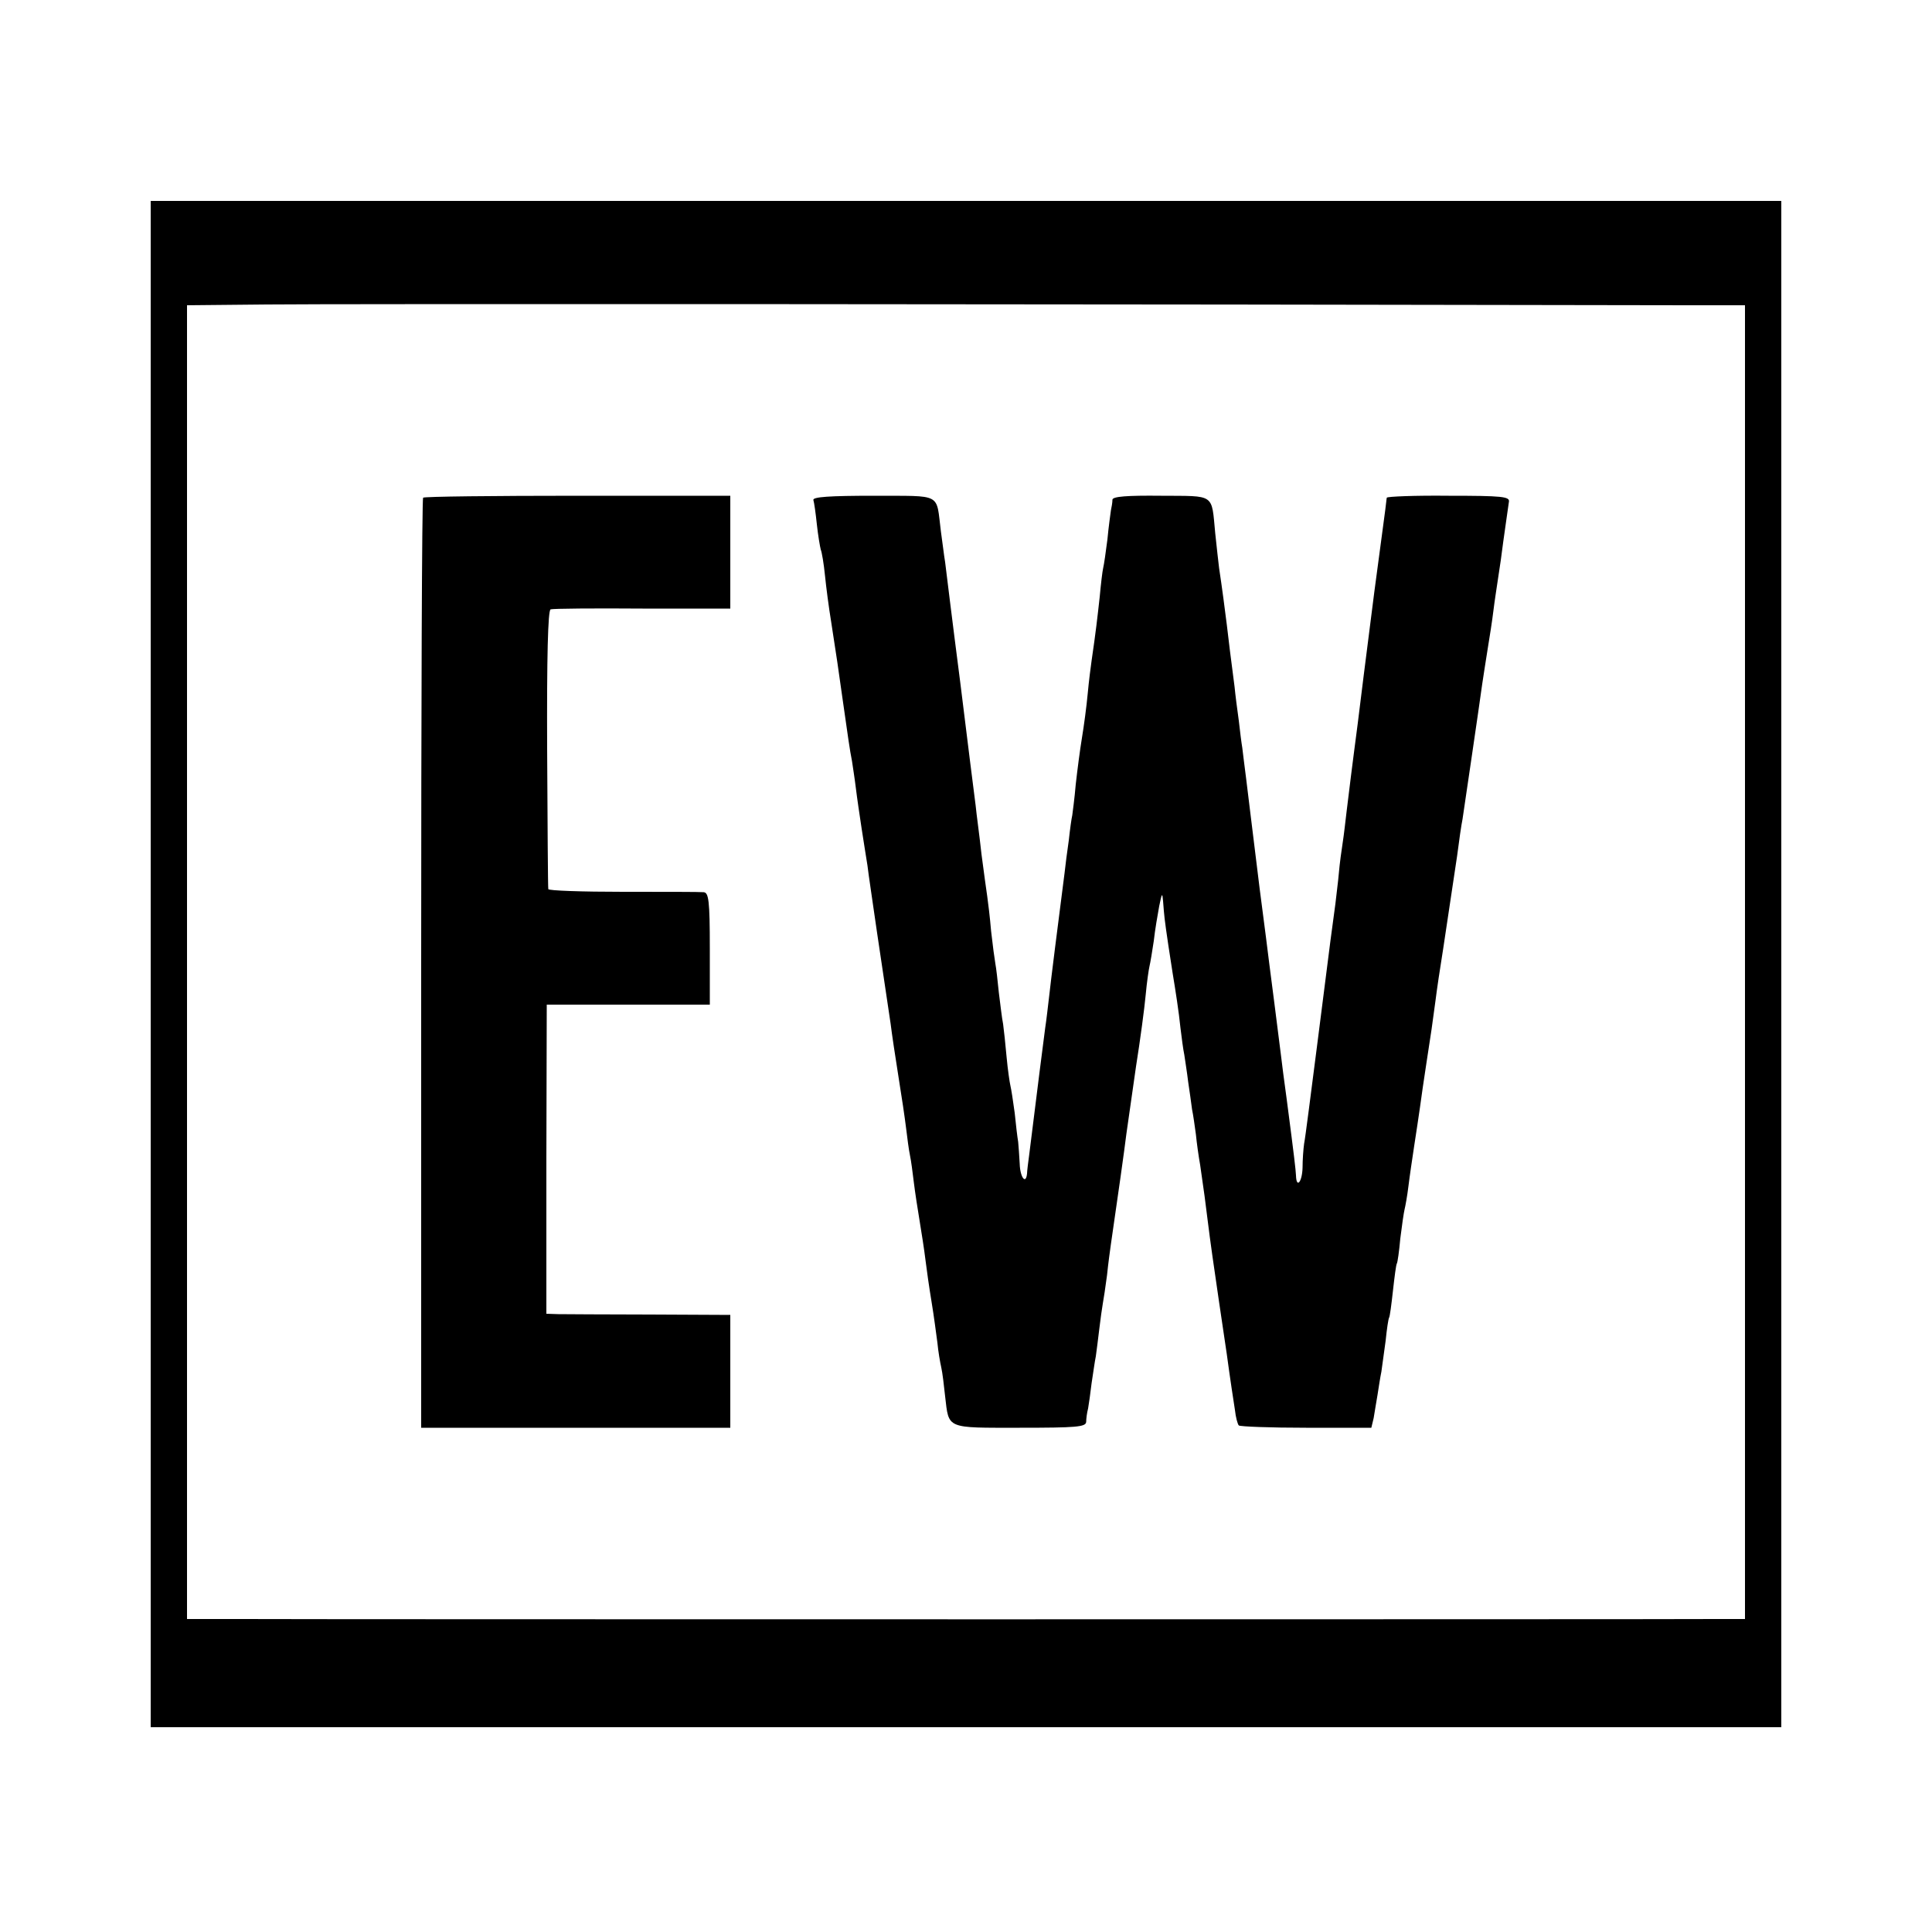 <?xml version="1.0" standalone="no"?>
<!DOCTYPE svg PUBLIC "-//W3C//DTD SVG 20010904//EN"
 "http://www.w3.org/TR/2001/REC-SVG-20010904/DTD/svg10.dtd">
<svg version="1.0" xmlns="http://www.w3.org/2000/svg"
 width="500pt" height="500pt" viewBox="0 0 500 500"
 preserveAspectRatio="xMidYMid meet">
<g transform="translate(0,500) scale(0.1,-0.1)"
fill="#000000" stroke="none">
<path d="M390 2505 l0 -1975 2110 0 2110 0 0 1975 0 1975 -2110 0 -2110 0 0
-1975z m3981 1705 l145 0 0 -1700 0 -1700 -71 0 c-94 -1 -3641 -1 -3820 0
l-141 0 0 1700 0 1700 206 2 c157 2 2197 1 3681 -2z"/>
<path d="M1095 3712 c-3 -3 -5 -546 -5 -1206 l0 -1201 400 0 400 0 0 146 0
146 -207 1 c-115 0 -222 1 -238 1 l-31 1 0 400 1 400 211 0 211 0 0 145 c0
125 -3 145 -16 146 -9 1 -103 1 -208 1 -106 0 -194 3 -194 7 -1 3 -2 167 -3
363 -1 236 2 359 9 361 5 2 112 3 238 2 l227 0 0 146 0 146 -395 0 c-217 0
-397 -2 -400 -5z"/>
<path d="M2105 3706 c2 -6 6 -34 9 -63 3 -28 8 -57 10 -65 3 -7 8 -37 11 -67
3 -30 10 -84 16 -120 16 -103 17 -111 29 -196 15 -105 19 -135 25 -165 2 -14
7 -45 10 -70 3 -25 10 -72 15 -105 5 -33 12 -76 15 -95 2 -19 14 -98 25 -175
24 -160 26 -174 35 -235 3 -25 12 -85 20 -135 8 -49 17 -110 20 -135 3 -25 7
-56 10 -70 3 -14 7 -45 10 -70 3 -25 10 -70 15 -100 5 -30 12 -75 15 -100 3
-25 10 -74 16 -110 6 -36 12 -83 15 -105 2 -22 7 -51 10 -64 3 -13 7 -46 10
-75 10 -85 1 -81 193 -81 146 0 171 2 172 15 0 8 2 24 5 35 2 11 6 40 9 65 4
25 8 56 11 70 2 14 6 46 9 71 3 25 7 54 9 65 2 10 7 44 11 74 3 30 8 66 10 80
18 123 35 244 40 285 4 28 15 106 25 175 11 69 22 152 25 185 3 33 8 67 10 75
2 8 7 38 11 65 3 28 10 68 14 90 7 34 8 36 10 13 1 -16 3 -36 4 -45 2 -20 17
-119 21 -143 7 -42 16 -100 20 -140 3 -25 7 -56 10 -70 2 -14 7 -45 10 -70 4
-25 8 -57 10 -71 3 -14 7 -43 10 -65 2 -21 7 -57 11 -79 11 -77 13 -90 19
-140 8 -65 16 -119 30 -215 2 -14 11 -74 20 -135 8 -60 18 -125 21 -144 2 -19
7 -37 10 -40 3 -3 82 -6 174 -6 l169 0 6 25 c2 14 7 41 10 60 3 19 7 46 10 60
2 14 7 50 11 80 3 30 7 57 9 60 2 3 6 34 10 70 4 36 8 67 10 70 2 3 6 32 9 65
4 33 9 67 11 75 2 8 7 35 10 60 3 25 10 72 15 105 5 33 12 78 15 100 3 22 10
72 16 110 13 83 16 105 24 165 3 25 12 86 20 135 17 113 23 153 36 240 5 39
11 81 14 95 4 27 43 291 51 350 3 19 9 60 14 90 5 30 12 75 15 100 3 25 8 56
10 70 2 14 6 41 9 60 8 63 19 135 21 151 3 14 -17 16 -156 16 -87 1 -159 -2
-160 -5 -1 -4 -2 -18 -4 -32 -2 -14 -8 -61 -14 -105 -12 -88 -12 -88 -42 -325
-11 -91 -22 -176 -24 -190 -4 -29 -12 -95 -20 -160 -3 -25 -7 -61 -10 -80 -3
-19 -8 -55 -10 -79 -2 -24 -7 -60 -9 -80 -7 -51 -12 -86 -46 -356 -17 -132
-32 -251 -35 -265 -2 -14 -4 -42 -4 -62 -1 -37 -16 -55 -17 -20 -1 17 -4 44
-24 197 -6 44 -13 96 -15 115 -9 71 -26 206 -30 235 -2 17 -13 104 -25 195
-11 91 -22 179 -24 195 -2 17 -7 57 -11 90 -4 33 -9 69 -10 80 -2 11 -6 43 -9
70 -4 28 -9 67 -11 88 -10 75 -15 118 -20 160 -5 40 -12 94 -20 147 -2 14 -6
54 -10 90 -10 104 1 96 -140 97 -89 1 -125 -2 -126 -10 0 -7 -2 -19 -4 -28 -1
-8 -6 -42 -9 -75 -4 -32 -9 -66 -11 -74 -2 -8 -6 -42 -9 -75 -6 -54 -10 -90
-21 -165 -2 -14 -7 -52 -10 -85 -3 -33 -10 -85 -15 -115 -5 -30 -12 -84 -16
-120 -3 -36 -8 -72 -9 -80 -2 -8 -6 -37 -9 -65 -4 -27 -9 -66 -11 -85 -16
-124 -36 -282 -40 -320 -3 -25 -7 -61 -10 -80 -4 -30 -22 -171 -41 -325 -3
-22 -6 -46 -6 -52 -3 -30 -18 -10 -19 25 -1 20 -3 46 -4 57 -2 11 -6 45 -9 75
-4 30 -9 62 -11 70 -2 8 -7 42 -10 75 -3 33 -7 71 -9 85 -3 14 -7 50 -11 81
-3 31 -7 65 -9 75 -2 11 -7 48 -11 84 -3 36 -8 76 -10 90 -2 14 -9 63 -15 110
-5 47 -13 103 -15 125 -3 22 -21 166 -40 320 -20 154 -37 294 -39 310 -3 17
-7 53 -11 80 -13 101 6 91 -174 92 -114 0 -158 -3 -156 -11z"/>
</g>
</svg>

